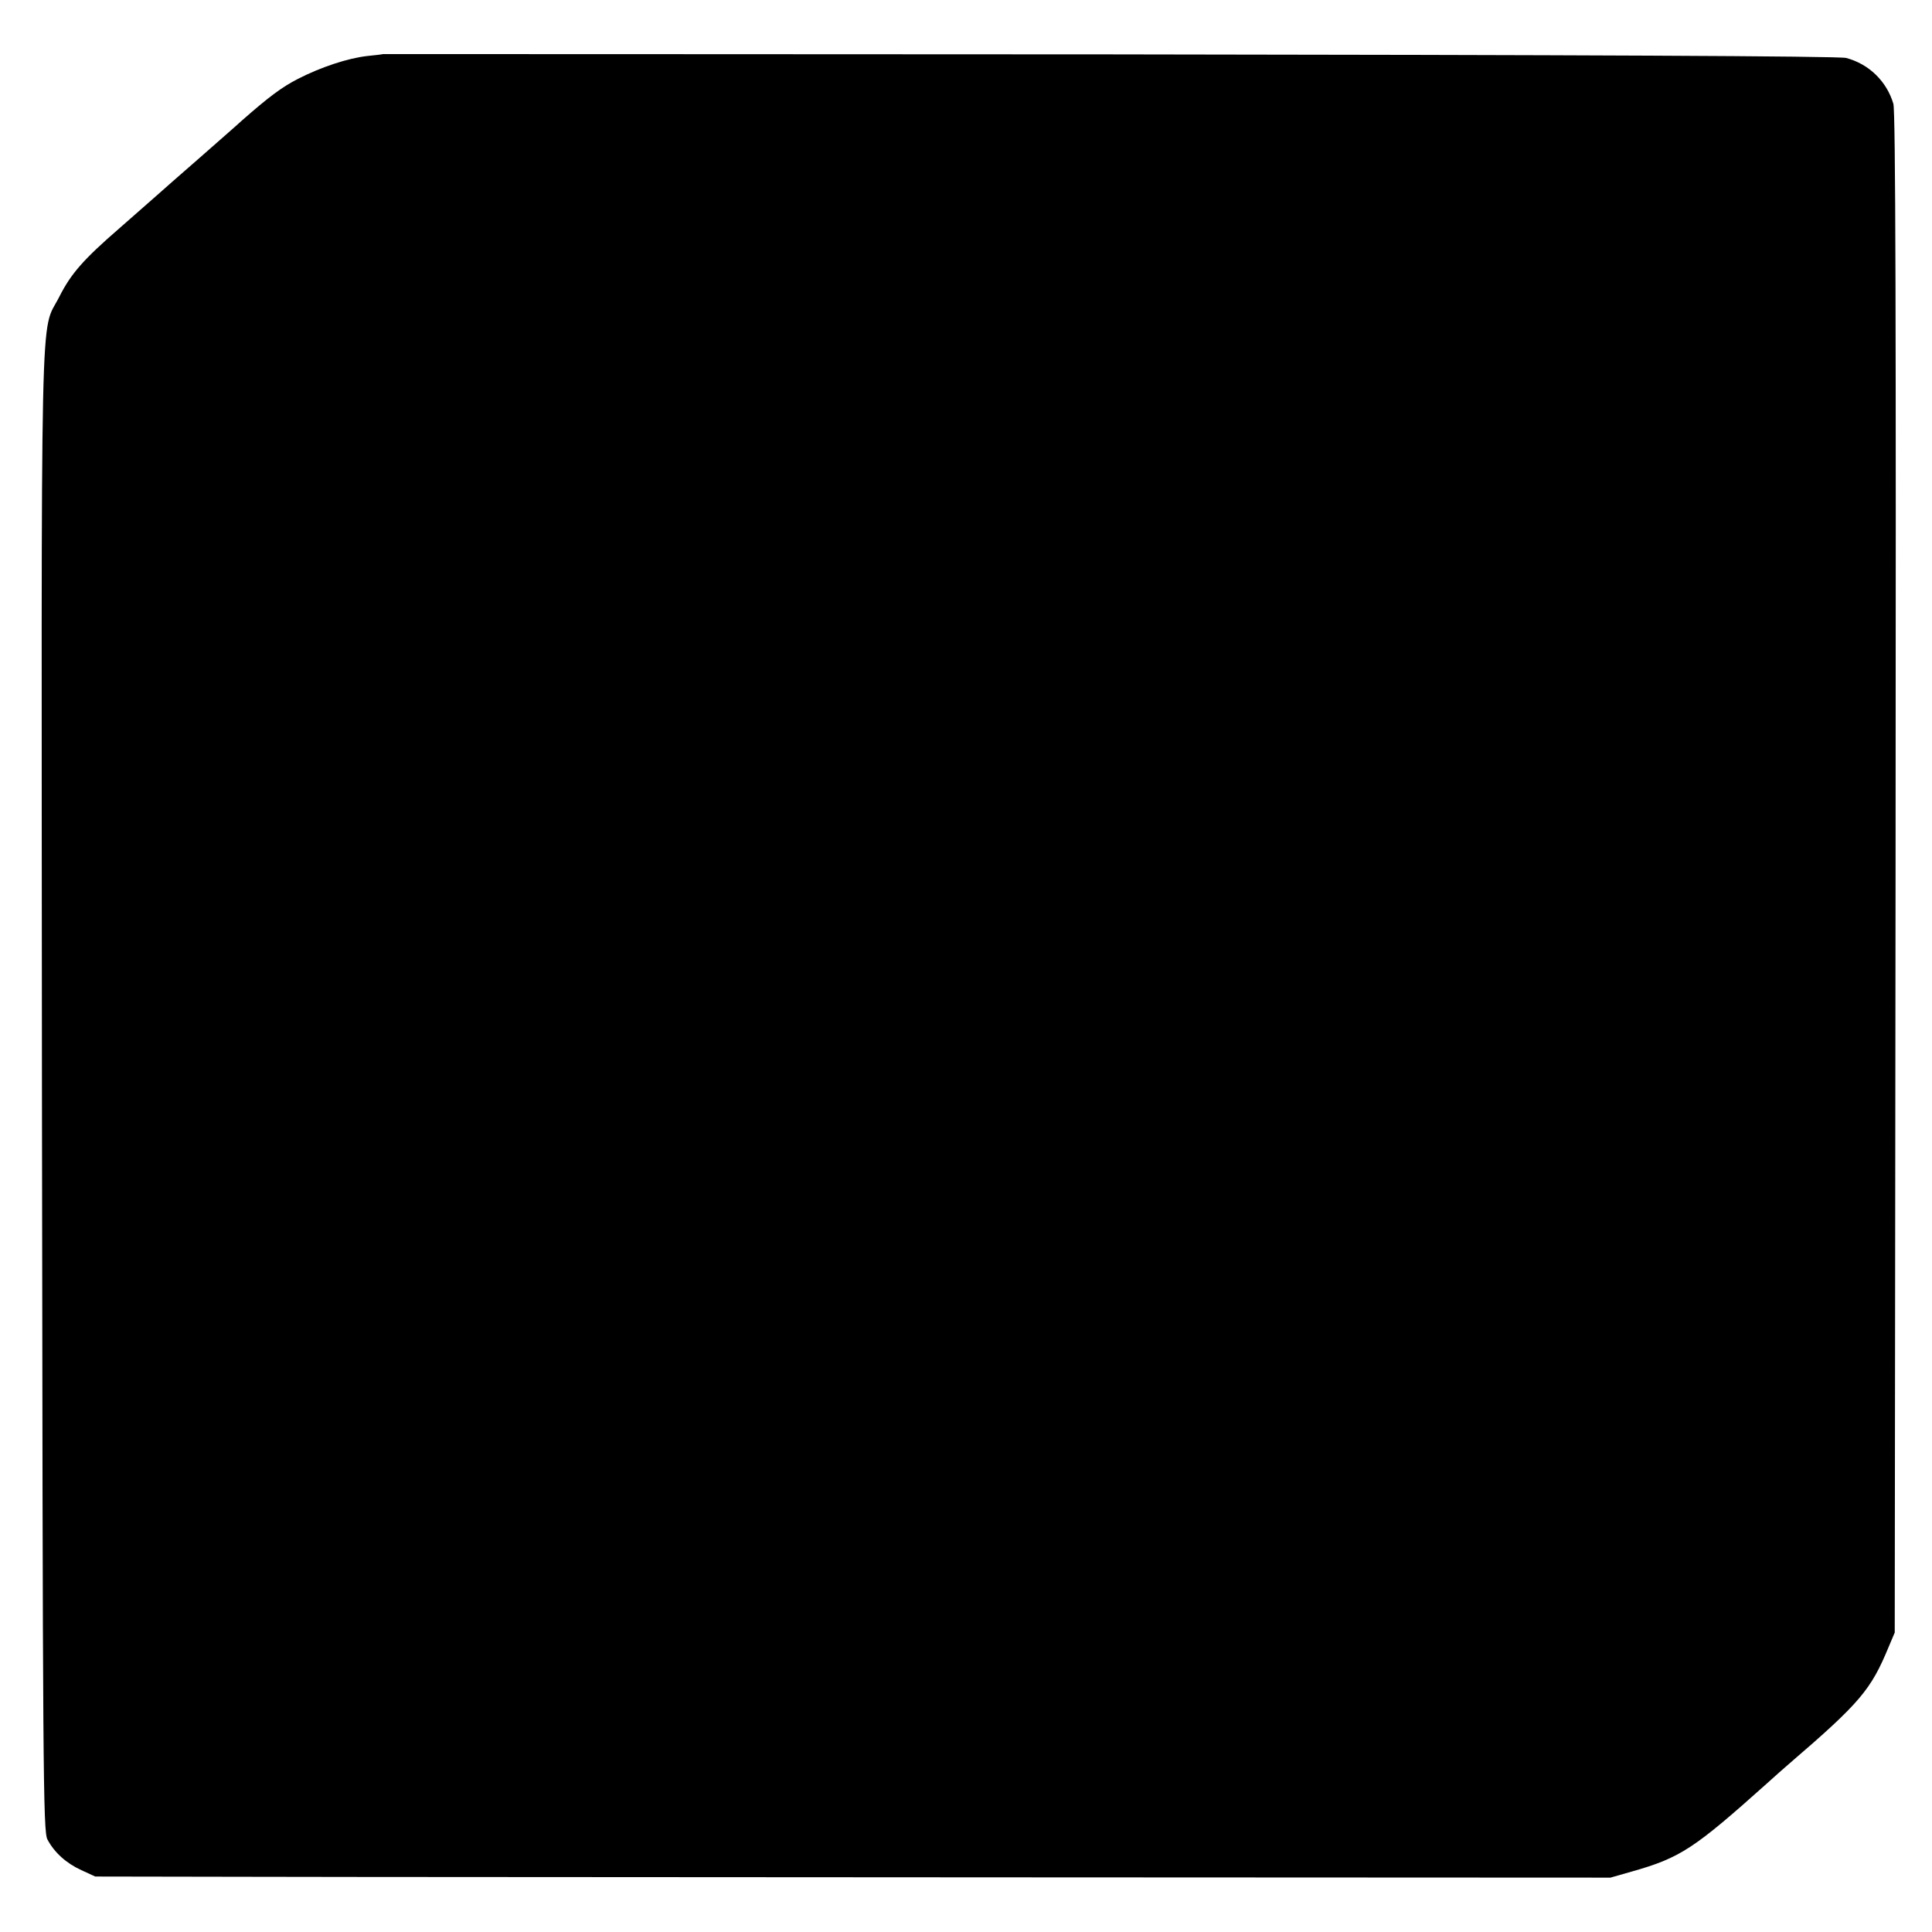 <?xml version="1.0" standalone="no"?>
<!DOCTYPE svg PUBLIC "-//W3C//DTD SVG 20010904//EN"
 "http://www.w3.org/TR/2001/REC-SVG-20010904/DTD/svg10.dtd">
<svg version="1.0" xmlns="http://www.w3.org/2000/svg"
 width="700pt" height="700pt" viewBox="0 0 700 700"
 preserveAspectRatio="xMidYMid meet">
<g transform="translate(0,700) scale(0.1,-0.1)"
fill="#000000" stroke="none">
<path d="M1387 6804 c-1 -1 -27 -4 -57 -7 -70 -8 -167 -40 -251 -83 -58 -30
-104 -64 -204 -152 -16 -15 -85 -75 -153 -135 -68 -59 -137 -120 -155 -136
-18 -16 -77 -68 -132 -116 -134 -116 -178 -167 -220 -250 -71 -141 -65 97 -63
-2876 3 -2477 4 -2686 20 -2714 25 -47 68 -86 123 -111 l50 -23 580 -1 c319
-1 1554 -1 2745 -2 l2165 -1 77 22 c177 50 226 83 493 322 22 20 58 52 79 70
256 220 295 267 359 422 l22 52 3 2750 c2 2018 0 2760 -8 2789 -24 81 -88 144
-171 166 -24 7 -981 11 -2669 13 -1447 1 -2632 1 -2633 1z"/>
</g>
</svg>
